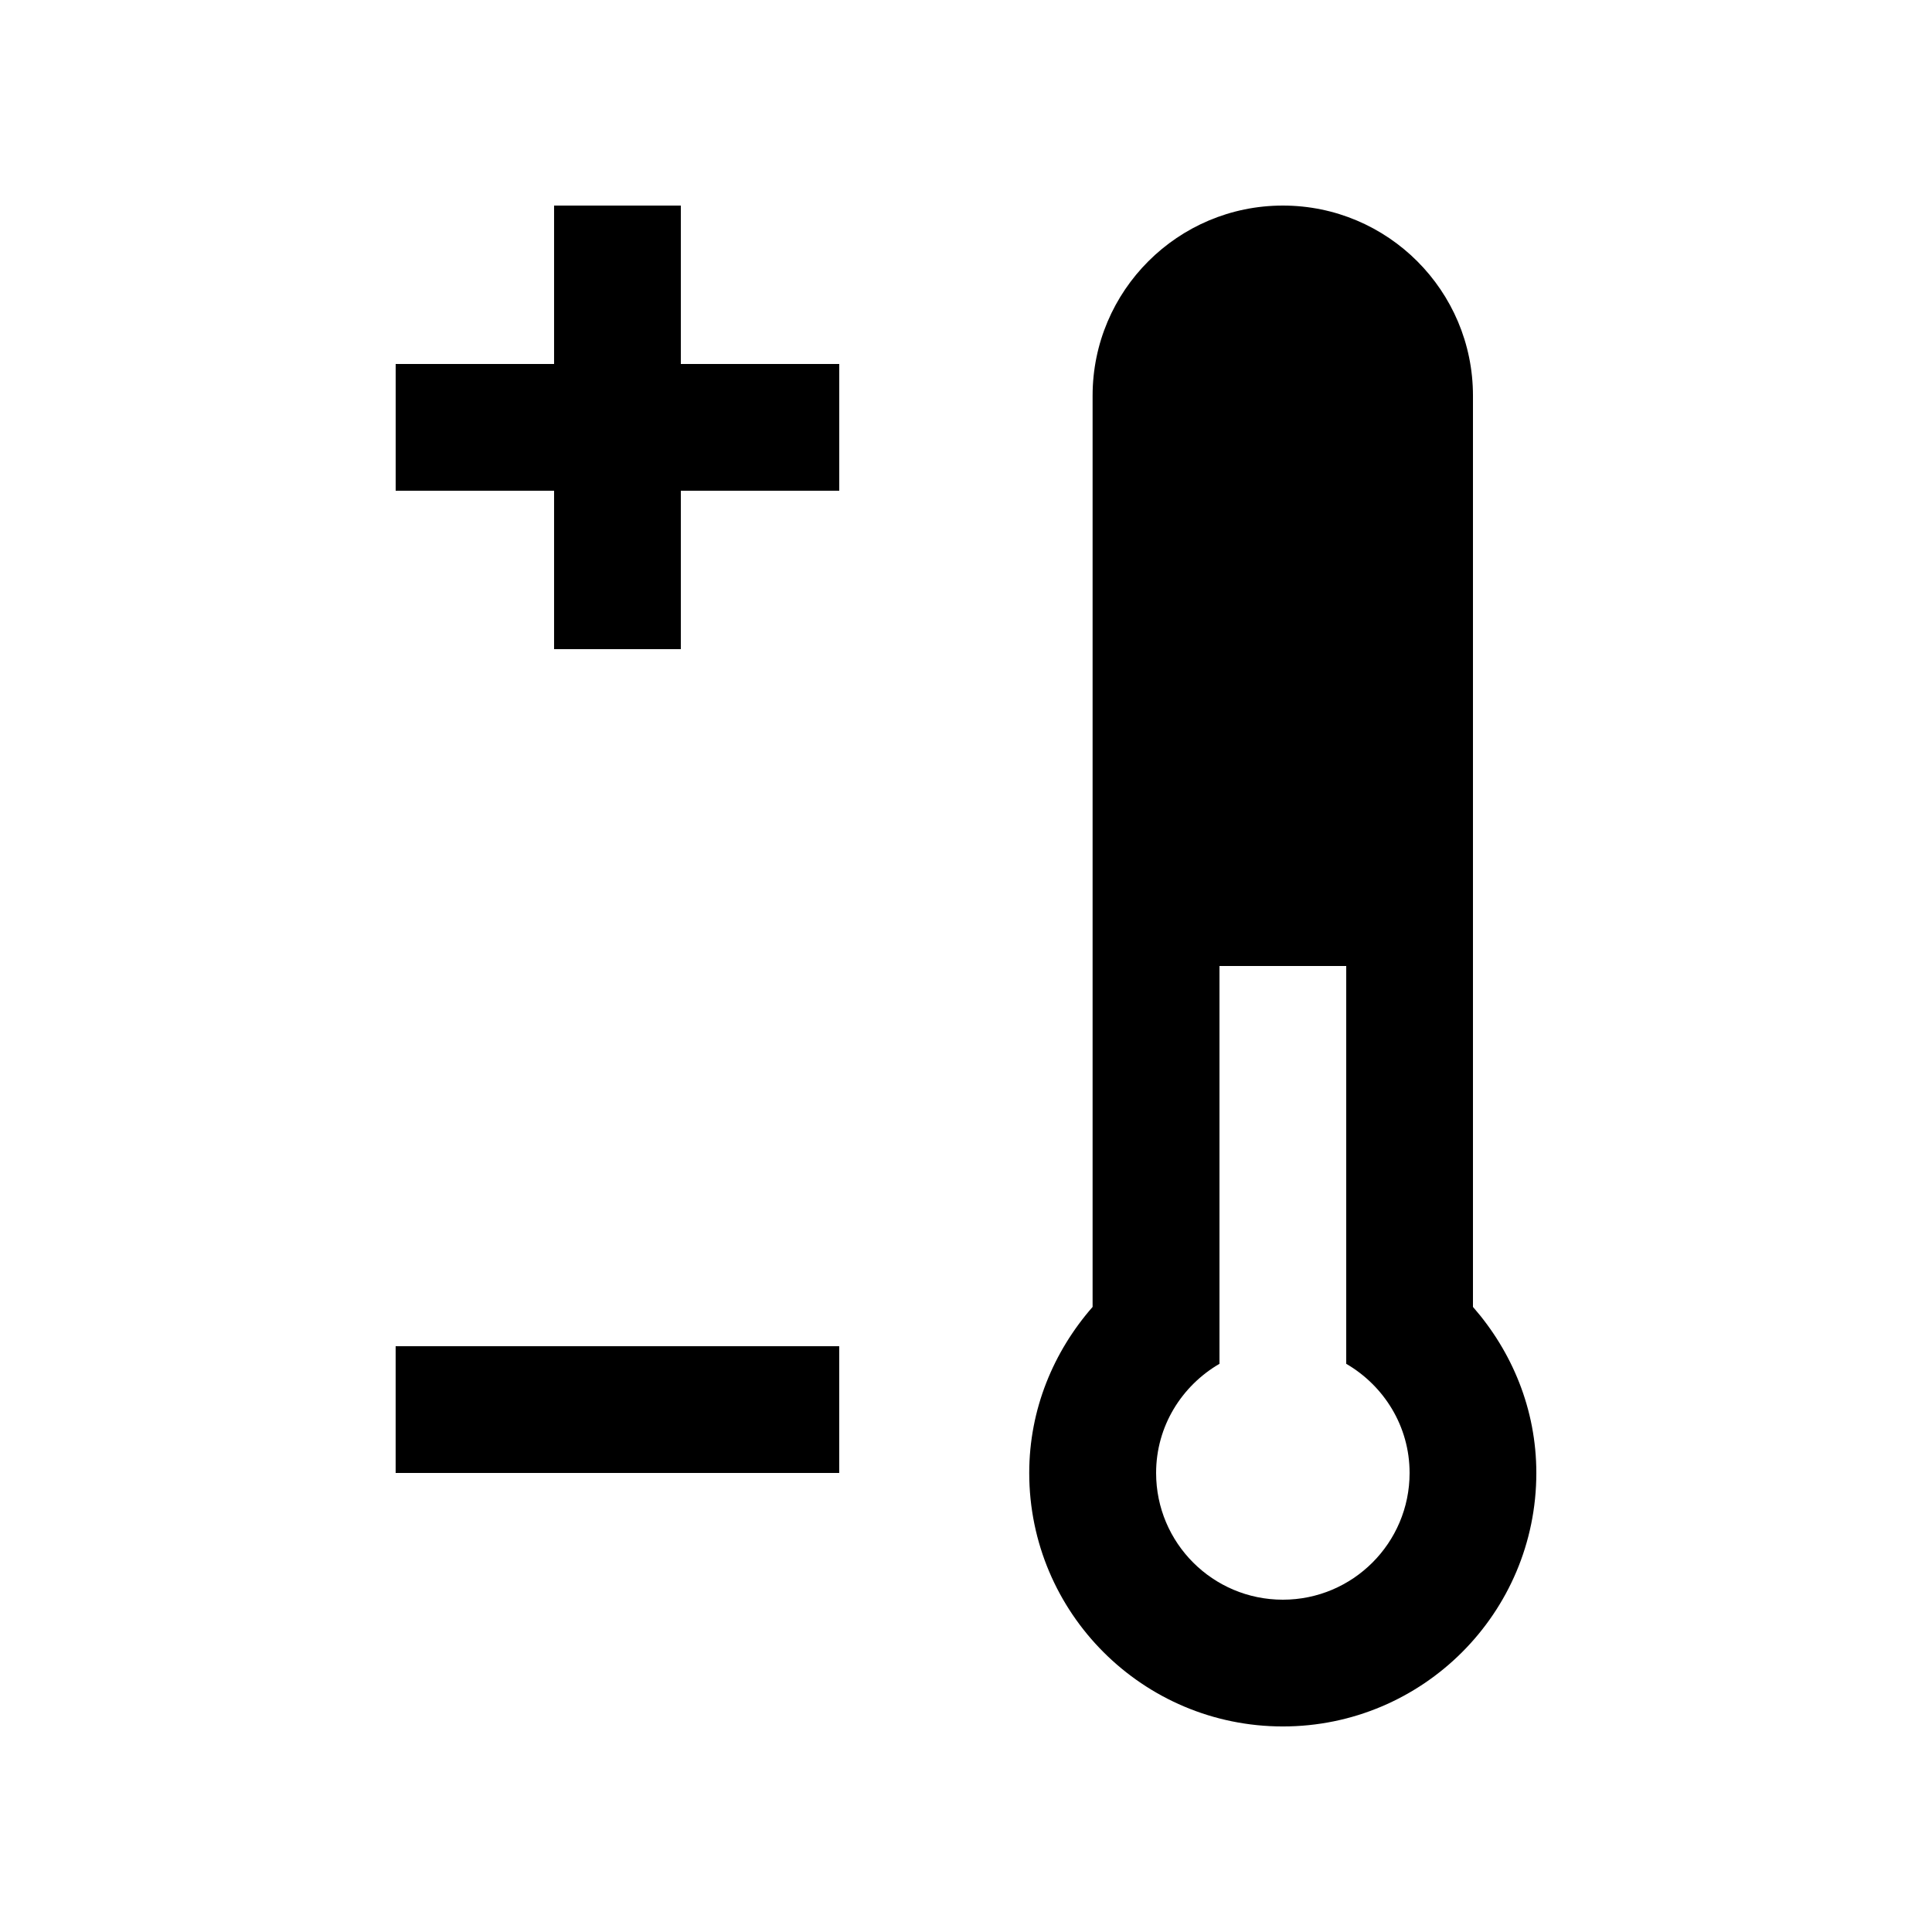 <?xml version="1.0" encoding="UTF-8"?>
<!-- Uploaded to: ICON Repo, www.iconrepo.com, Generator: ICON Repo Mixer Tools -->
<svg fill="#000000" width="800px" height="800px" version="1.1" viewBox="144 144 512 512" xmlns="http://www.w3.org/2000/svg">
 <g>
  <path d="m534.35 490.35v-241.49c0-27.816-22.566-50.383-50.383-50.383s-50.418 22.566-50.418 50.383v241.49c-10.332 11.809-16.793 27.094-16.793 44.004 0.008 37.094 30.117 67.172 67.215 67.172 37.094 0 67.172-30.078 67.172-67.176 0-16.906-6.457-32.195-16.793-44zm-50.379 77.586c-18.57 0-33.59-15.035-33.59-33.582 0-12.398 6.793-23.109 16.793-28.93v-105.42h33.59v105.42c10 5.82 16.793 16.547 16.793 28.93-0.004 18.547-15.055 33.582-33.586 33.582z"/>
  <path d="m248.85 500.76h117.55v33.59h-117.55z"/>
  <path d="m366.41 240.46h-41.984v-41.98h-33.59v41.98h-41.98v33.59h41.98v41.98h33.59v-41.98h41.984z"/>
 </g>
</svg>